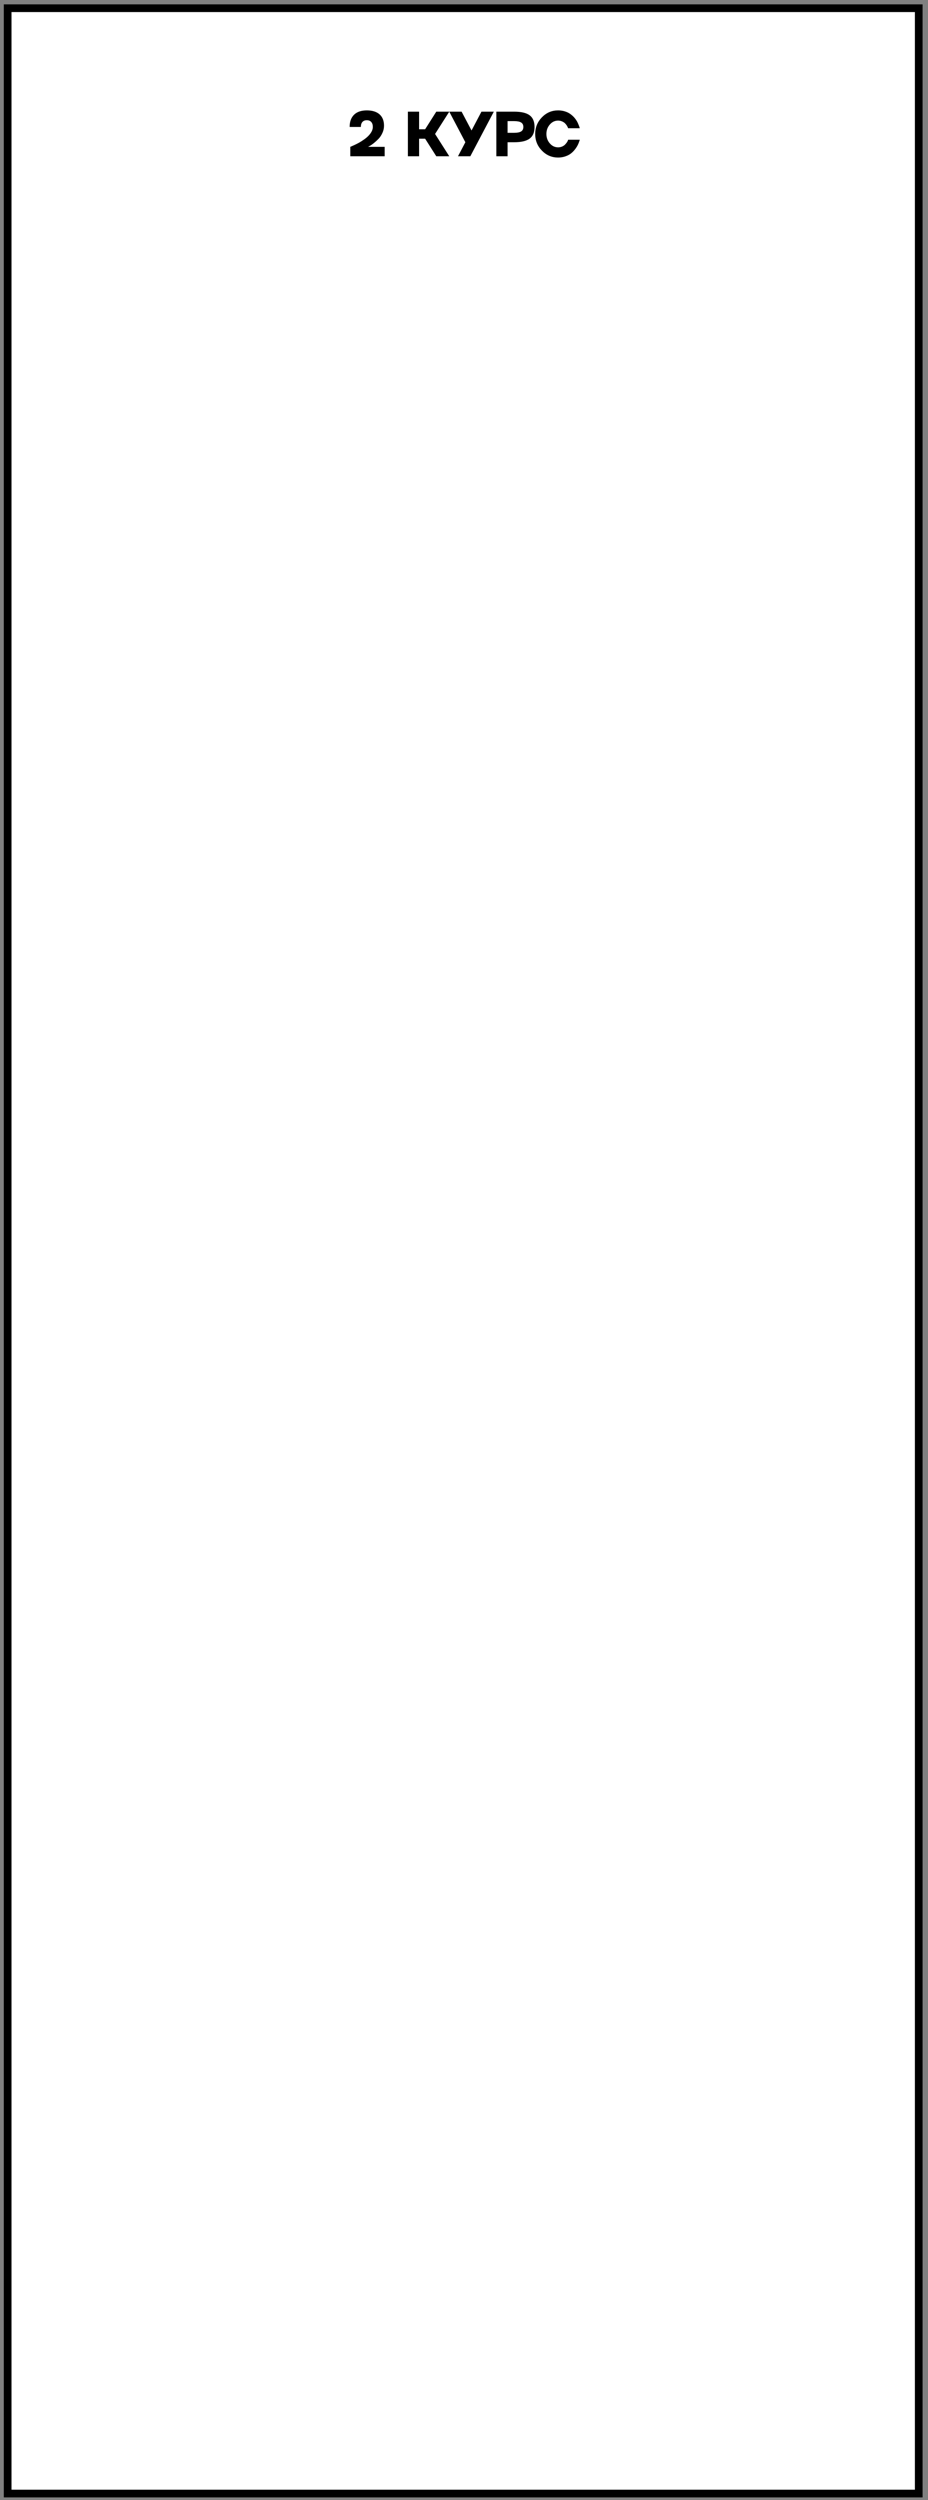 <?xml version="1.0" encoding="UTF-8"?> <svg xmlns="http://www.w3.org/2000/svg" width="162" height="436" viewBox="0 0 162 436" fill="none"><rect x="0" y="0" width="162" height="436" fill="#808080" stroke="none"/><rect x="1.337" y="1.433" width="159.046" height="433.418" fill="white" stroke="black" stroke-width="1.342"></rect><path d="M64.536 25.451L64.259 25.608H67.151V27.252H61.151V25.608C61.22 25.579 61.294 25.549 61.373 25.516C61.504 25.462 61.686 25.379 61.921 25.267C62.149 25.162 62.41 25.03 62.703 24.871C62.93 24.744 63.205 24.569 63.527 24.344C64.153 23.91 64.597 23.449 64.861 22.961C65.01 22.686 65.084 22.413 65.084 22.142C65.084 21.766 64.992 21.477 64.807 21.274C64.626 21.068 64.37 20.965 64.037 20.965C63.704 20.965 63.447 21.066 63.267 21.269C63.086 21.471 62.995 21.762 62.995 22.142H61.037C61.037 21.216 61.297 20.502 61.818 19.999C62.332 19.5 63.071 19.251 64.037 19.251C64.995 19.251 65.737 19.482 66.261 19.945C66.778 20.408 67.037 21.066 67.037 21.92C67.037 22.364 66.943 22.788 66.755 23.189C66.563 23.608 66.332 23.956 66.06 24.23C65.793 24.505 65.521 24.751 65.247 24.968C64.975 25.185 64.739 25.346 64.536 25.451ZM76.162 19.473H78.429L75.95 23.363L78.429 27.252H76.162L74.214 24.187H73.162V27.252H71.204V19.473H73.162V22.544H74.214L76.162 19.473ZM82.316 22.755L84.047 19.473H86.206L82.105 27.252H79.951L81.237 24.805L78.427 19.473H80.581L82.316 22.755ZM86.648 19.473H89.762C90.999 19.473 91.901 19.687 92.469 20.113C93.033 20.54 93.315 21.216 93.315 22.142C93.315 23.068 93.033 23.742 92.469 24.165C91.901 24.592 90.999 24.805 89.762 24.805H88.607V27.252H86.648V19.473ZM88.607 23.162H89.762C90.319 23.162 90.724 23.081 90.977 22.918C91.234 22.755 91.362 22.497 91.362 22.142C91.362 21.788 91.234 21.529 90.977 21.366C90.721 21.204 90.315 21.122 89.762 21.122H88.607V23.162ZM97.43 25.695C97.672 25.695 97.898 25.652 98.108 25.565C98.322 25.474 98.495 25.361 98.629 25.223C98.889 24.956 99.059 24.713 99.139 24.496L99.182 24.366H101.206C101.202 24.402 101.188 24.46 101.162 24.54C101.144 24.605 101.092 24.749 101.005 24.974C100.828 25.419 100.566 25.842 100.218 26.243C99.998 26.496 99.765 26.706 99.519 26.872C99.273 27.039 98.973 27.18 98.618 27.295C98.242 27.415 97.846 27.474 97.43 27.474C96.327 27.474 95.385 27.073 94.604 26.27C93.819 25.471 93.427 24.502 93.427 23.363C93.427 22.231 93.819 21.262 94.604 20.455C95.385 19.652 96.327 19.251 97.43 19.251C97.839 19.251 98.228 19.307 98.597 19.419C98.965 19.531 99.28 19.681 99.54 19.869C99.79 20.046 100.018 20.247 100.224 20.471C100.361 20.627 100.486 20.79 100.598 20.959C100.71 21.126 100.804 21.298 100.88 21.475C100.96 21.652 101.014 21.78 101.043 21.86C101.075 21.939 101.115 22.048 101.162 22.186L101.206 22.364H99.182C99.117 22.198 99.041 22.044 98.954 21.903C98.853 21.748 98.743 21.612 98.624 21.497C98.49 21.366 98.316 21.256 98.103 21.166C97.889 21.075 97.665 21.03 97.43 21.03C96.862 21.03 96.382 21.258 95.987 21.713C95.586 22.169 95.385 22.719 95.385 23.363C95.385 24.006 95.586 24.556 95.987 25.012C96.382 25.467 96.862 25.695 97.43 25.695Z" fill="black"></path></svg> 